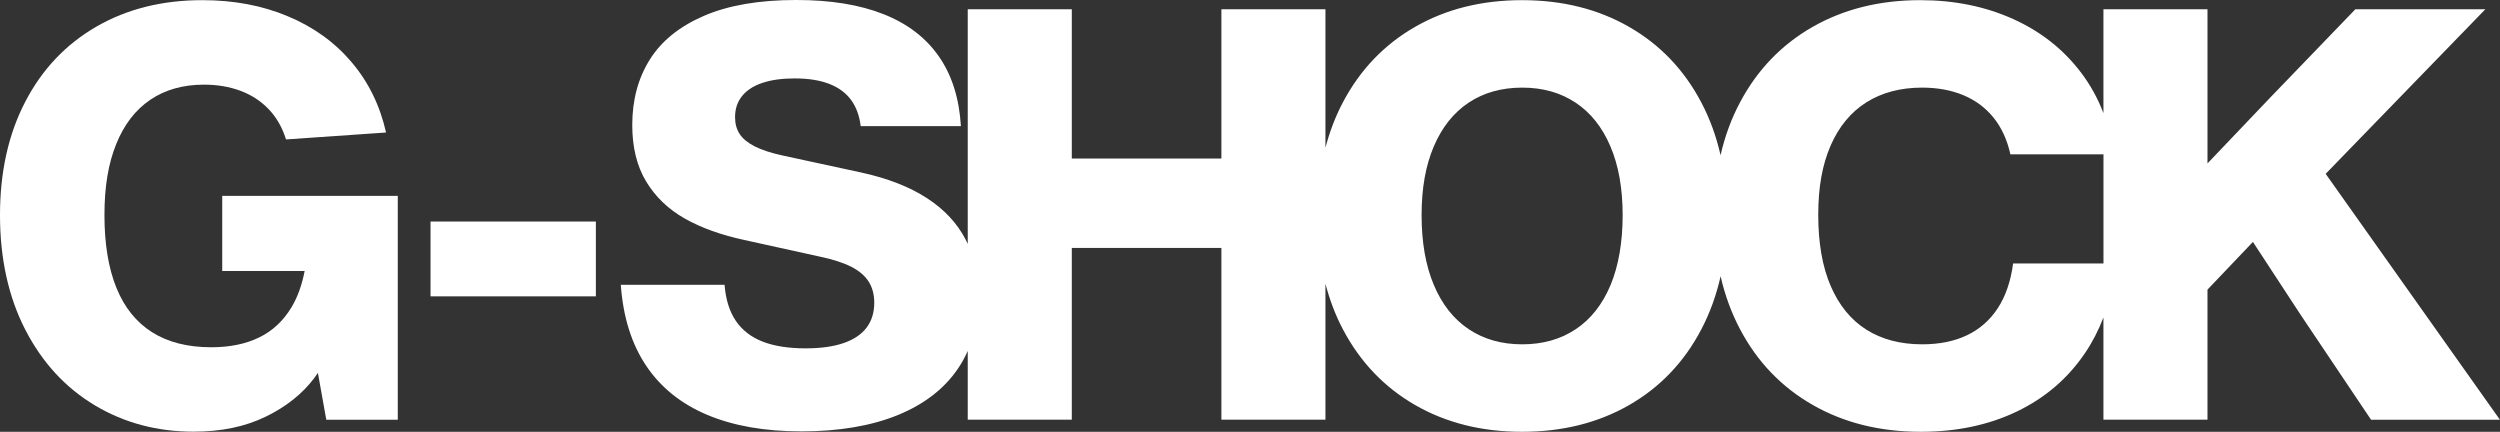 <?xml version="1.0" encoding="UTF-8"?>
<svg id="_レイヤー_2" data-name="レイヤー 2" xmlns="http://www.w3.org/2000/svg" viewBox="0 0 638.86 110.35">
  <rect x="0" y="0" width="638.86" height="110.35" fill="#333333" stroke="none"/>
  <defs>
    <style>
      .cls-1 {
        fill: #fff;
        stroke-width: 0px;
      }
    </style>
  </defs>
  <g id="_レイヤー_1-2" data-name="レイヤー 1">
    <g>
      <path class="cls-1" d="M24.22,103.57c7.5,4.49,15.92,6.74,25.25,6.74,7.05,0,13.19-1.28,18.43-3.83,5.24-2.55,9.37-5.84,12.39-9.85.33-.44.65-.89.95-1.34l2.14,11.97h18.27v-57.2h-44.86v19.19h21.06c-.7,3.62-1.82,6.73-3.39,9.32-2.09,3.46-4.84,6.02-8.27,7.68-3.43,1.66-7.49,2.49-12.21,2.49-6.02,0-11.05-1.28-15.1-3.83-4.05-2.55-7.1-6.34-9.13-11.36-2.04-5.02-3.06-11.22-3.06-18.58s1-13.17,3-18.14c2-4.97,4.9-8.75,8.71-11.33,3.81-2.58,8.38-3.87,13.74-3.87,3.36,0,6.45.52,9.24,1.55,2.8,1.03,5.21,2.58,7.22,4.66,2.01,2.08,3.51,4.67,4.49,7.79l25.56-1.77c-1.55-6.9-4.49-12.9-8.82-17.99-4.33-5.1-9.77-9.01-16.32-11.73C66.99,1.4,59.72.04,51.71.04,41.47.04,32.45,2.29,24.64,6.8c-7.81,4.51-13.87,10.9-18.18,19.19C2.15,34.27,0,43.94,0,54.99s2.16,20.94,6.48,29.3c4.32,8.36,10.23,14.79,17.74,19.28Z"/>
      <rect class="cls-1" x="110.02" y="56.61" width="42.25" height="19.12"/>
      <path class="cls-1" d="M215.6,87.66c-2.62.91-5.86,1.36-9.74,1.36-4.35,0-7.99-.57-10.94-1.71-2.95-1.14-5.24-2.91-6.87-5.3-1.63-2.39-2.6-5.47-2.89-9.23h-26.52c.59,8.23,2.75,15.12,6.48,20.68,3.73,5.56,8.94,9.75,15.62,12.56,6.68,2.81,14.71,4.22,24.09,4.22s17.79-1.39,24.57-4.16c6.78-2.77,11.92-6.74,15.41-11.9.97-1.42,1.79-2.93,2.49-4.5v17.57h26.59v-43.9h38.23v43.9h26.59v-34.74c1.08,4.13,2.55,8.02,4.46,11.64,4.4,8.35,10.55,14.8,18.47,19.36,7.92,4.55,17.02,6.83,27.31,6.83s19.4-2.27,27.33-6.81c7.93-4.54,14.09-10.99,18.47-19.34,2.2-4.19,3.85-8.73,4.94-13.6,1.1,4.84,2.76,9.35,4.96,13.53,4.41,8.35,10.61,14.81,18.6,19.37,7.99,4.57,17.19,6.85,27.61,6.85,9.16,0,17.34-1.73,24.55-5.19,7.21-3.46,13.01-8.44,17.4-14.92,1.91-2.81,3.46-5.85,4.71-9.1v26.12h26.59v-33.24l11.61-12.19,12.29,18.77,17.9,26.67h32.93l-44.53-62.84,40.81-42.06h-33.22l-21.62,22.43-16.17,16.97V2.36h-26.59v26.54c-1.43-3.73-3.32-7.18-5.71-10.33-4.49-5.94-10.29-10.52-17.39-13.72-7.1-3.2-15-4.81-23.72-4.81-10.34,0-19.48,2.27-27.44,6.8-7.96,4.53-14.15,10.95-18.58,19.26-2.23,4.18-3.9,8.71-5,13.57-1.1-4.84-2.74-9.35-4.94-13.52-4.38-8.32-10.54-14.76-18.47-19.3C408.35,2.31,399.24.04,388.95.04s-19.39,2.27-27.31,6.81c-7.92,4.54-14.08,10.98-18.47,19.3-1.91,3.61-3.38,7.49-4.46,11.6V2.36h-26.59v38.16h-38.23V2.36h-26.59v59.98c-.16-.35-.32-.71-.5-1.05-2.17-4.22-5.48-7.78-9.93-10.66-4.44-2.89-10.03-5.06-16.76-6.54l-19.93-4.31c-3.07-.66-5.5-1.45-7.29-2.36-1.79-.91-3.08-1.96-3.87-3.17-.79-1.2-1.18-2.64-1.18-4.31,0-2.14.61-3.95,1.82-5.43,1.22-1.49,2.96-2.6,5.23-3.35,2.27-.75,4.99-1.12,8.16-1.12,3.49,0,6.43.46,8.82,1.38,2.39.92,4.25,2.28,5.58,4.07,1.33,1.79,2.16,4.04,2.5,6.74h25.6c-.42-7.1-2.3-13.04-5.64-17.83-3.34-4.79-8.06-8.39-14.16-10.79-6.1-2.41-13.52-3.61-22.27-3.61-9.48,0-17.34,1.35-23.59,4.05-6.25,2.7-10.87,6.43-13.85,11.2-2.98,4.76-4.47,10.33-4.47,16.69,0,5.7,1.18,10.51,3.55,14.44,2.37,3.93,5.66,7.08,9.87,9.47,4.21,2.38,9.3,4.21,15.27,5.49l19.56,4.31c3.19.69,5.78,1.53,7.75,2.54s3.44,2.26,4.4,3.76c.96,1.5,1.44,3.3,1.44,5.41,0,2.5-.65,4.62-1.95,6.35-1.3,1.73-3.26,3.05-5.87,3.96ZM467.81,37.2c2.11-4.86,5.16-8.54,9.13-11.05,3.98-2.5,8.73-3.76,14.25-3.76,3.9,0,7.41.64,10.52,1.93,3.11,1.29,5.68,3.21,7.74,5.76,2.05,2.55,3.48,5.67,4.29,9.36h23.79v27.88h-23.09c-.61,4.57-1.92,8.38-3.92,11.44-2,3.06-4.62,5.36-7.86,6.91-3.24,1.55-7.06,2.32-11.46,2.32-5.55,0-10.3-1.25-14.25-3.74-3.95-2.49-6.99-6.21-9.12-11.14s-3.19-11-3.19-18.2,1.06-12.85,3.17-17.72ZM366.41,37.4c2.09-4.9,5.06-8.62,8.91-11.18,3.85-2.55,8.41-3.83,13.67-3.83s9.77,1.28,13.63,3.83c3.85,2.55,6.83,6.28,8.91,11.18,2.09,4.9,3.13,10.76,3.13,17.59s-1.04,12.96-3.11,17.9c-2.08,4.94-5.04,8.69-8.9,11.25-3.85,2.57-8.41,3.85-13.66,3.85s-9.81-1.29-13.67-3.87c-3.85-2.58-6.83-6.34-8.91-11.29-2.09-4.95-3.13-10.9-3.13-17.85s1.04-12.69,3.13-17.59Z"/>
    </g>
  </g>
</svg>